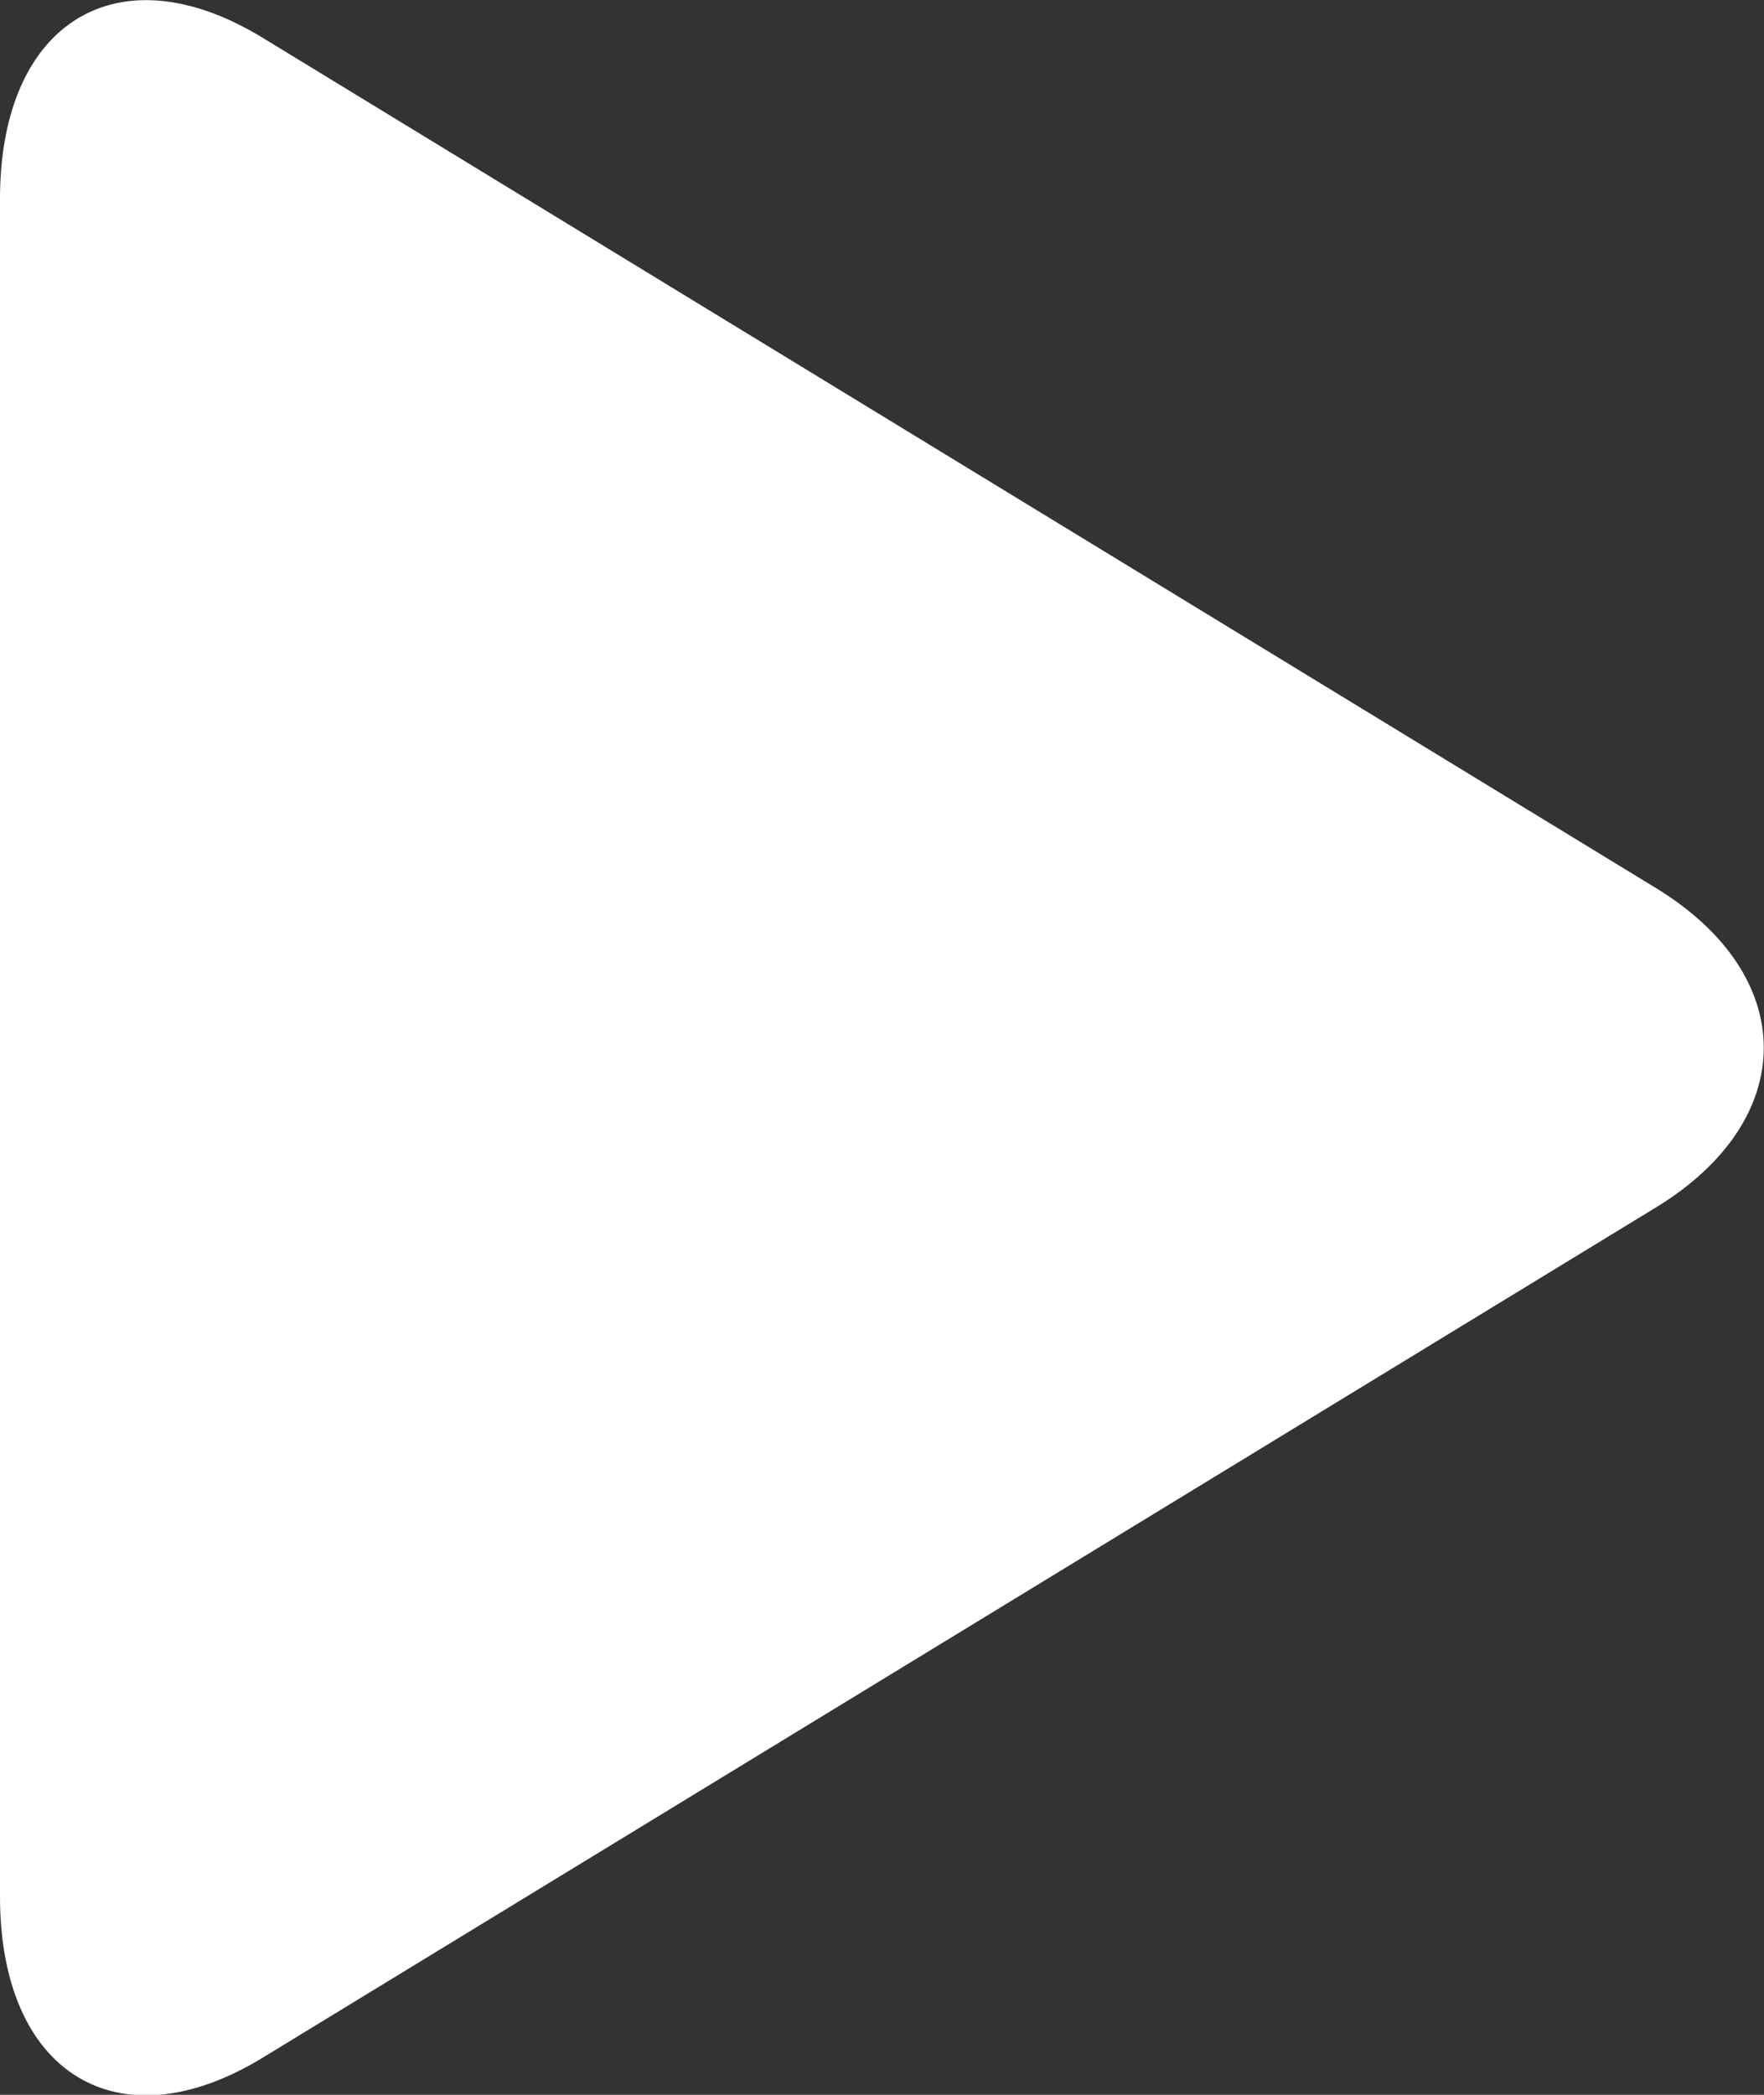 <svg width="16" height="19" viewBox="0 0 16 19" fill="none" xmlns="http://www.w3.org/2000/svg">
<rect x="0" y="0" width="16" height="19" fill="#333333" stroke="none"/>
<g clip-path="url(#clip0_0_1387)">
<path d="M2.378 0.34C1.068 -0.457 0 0.201 0 1.804V17.202C0 18.805 1.068 19.463 2.378 18.666L15.019 10.952C16.324 10.156 16.324 8.85 15.019 8.054L2.378 0.34Z" fill="white"/>
</g>
<defs>
<clipPath id="clip0_0_1387">
<rect width="16" height="19" fill="white"/>
</clipPath>
</defs>
</svg>
